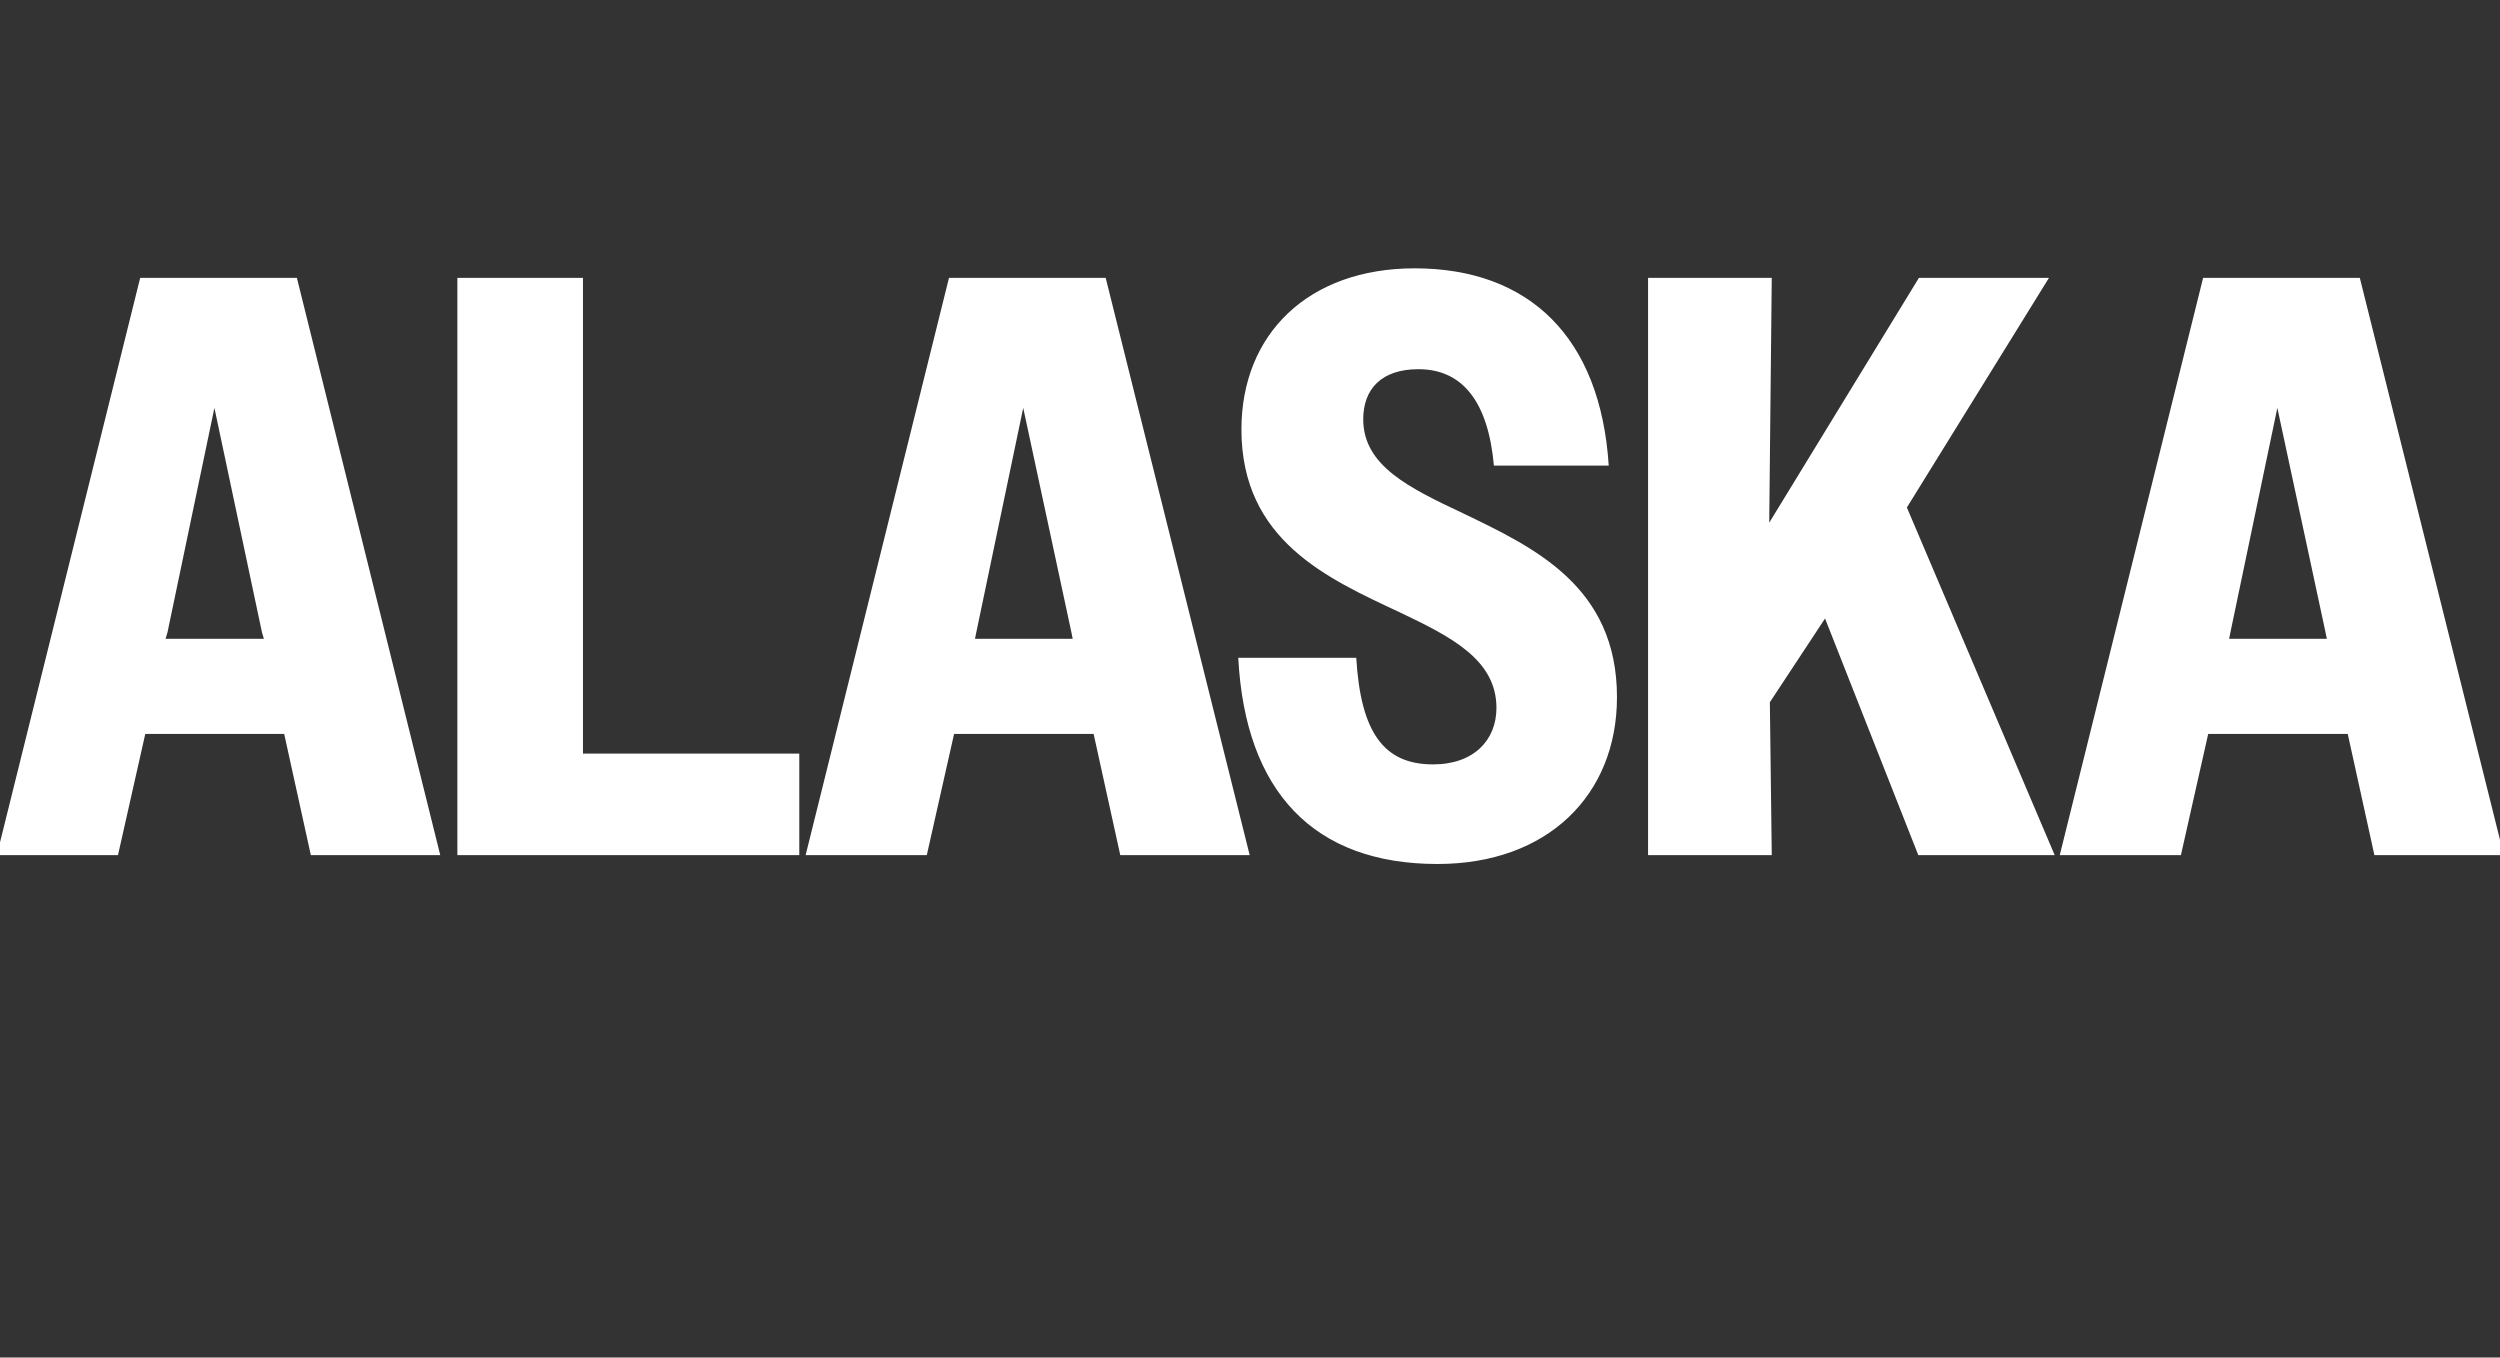<?xml version="1.0" standalone="no"?>
<!DOCTYPE svg PUBLIC "-//W3C//DTD SVG 1.1//EN" "http://www.w3.org/Graphics/SVG/1.1/DTD/svg11.dtd">
<svg xmlns="http://www.w3.org/2000/svg" version="1.1" width="394.1px" height="214px" viewBox="0 -1 394.1 214" style="top:-1px">
  <rect x="0" y="-1" width="394.1" height="214" fill="#333333" stroke="none"/>
  <desc>Alaska</desc>
  <defs/>
  <g id="Polygon27097">
    <path d="M 22.1 42.8 L 46.8 42.8 L 69.4 133.8 L 49 133.8 L 44.8 114.7 L 22.9 114.7 L 18.6 133.8 L -0.5 133.8 L 22.1 42.8 Z M 26.1 99.7 L 41.6 99.7 L 41.3 98.7 L 33.8 63.3 L 26.4 98.7 L 26.1 99.7 Z M 72.1 42.8 L 91.9 42.8 L 91.9 117.8 L 126 117.8 L 126 133.8 L 72.1 133.8 L 72.1 42.8 Z M 149.6 42.8 L 174.3 42.8 L 197 133.8 L 176.6 133.8 L 172.4 114.7 L 150.4 114.7 L 146.1 133.8 L 127 133.8 L 149.6 42.8 Z M 153.7 99.7 L 169.1 99.7 L 168.9 98.7 L 161.3 63.3 L 153.9 98.7 L 153.7 99.7 Z M 195.2 102.7 C 195.2 102.7 213.8 102.7 213.8 102.7 C 214.5 114.4 218.1 119.5 225.9 119.5 C 232.4 119.5 235.9 115.6 235.9 110.6 C 235.9 103 228.8 99.4 220.6 95.5 C 209.3 90.2 195.7 84.2 195.7 66.7 C 195.7 51.6 206.3 41.3 223 41.3 C 241 41.3 252.3 52.1 253.6 72.4 C 253.6 72.4 235.5 72.4 235.5 72.4 C 234.6 62.4 230.6 57.2 223.6 57.2 C 217.8 57.2 214.9 60.3 214.9 65.1 C 214.9 72.4 222.1 75.9 230.6 79.9 C 241.8 85.3 254.9 91.4 254.9 108.9 C 254.9 124.3 244 135.2 226.6 135.2 C 207.1 135.2 196.3 123.8 195.2 102.7 Z M 259.8 42.8 L 279.3 42.8 L 278.9 81.4 L 302.5 42.8 L 323 42.8 L 300.6 79 L 323.9 133.8 L 302.4 133.8 L 287.7 96.5 L 279 109.7 L 279.3 133.8 L 259.8 133.8 L 259.8 42.8 Z M 347.3 42.8 L 372 42.8 L 394.7 133.8 L 374.3 133.8 L 370.1 114.7 L 348.1 114.7 L 343.8 133.8 L 324.7 133.8 L 347.3 42.8 Z M 351.4 99.7 L 366.8 99.7 L 366.6 98.7 L 359 63.3 L 351.6 98.7 L 351.4 99.7 Z " stroke="none" fill="#fff"/>
  </g>
</svg>